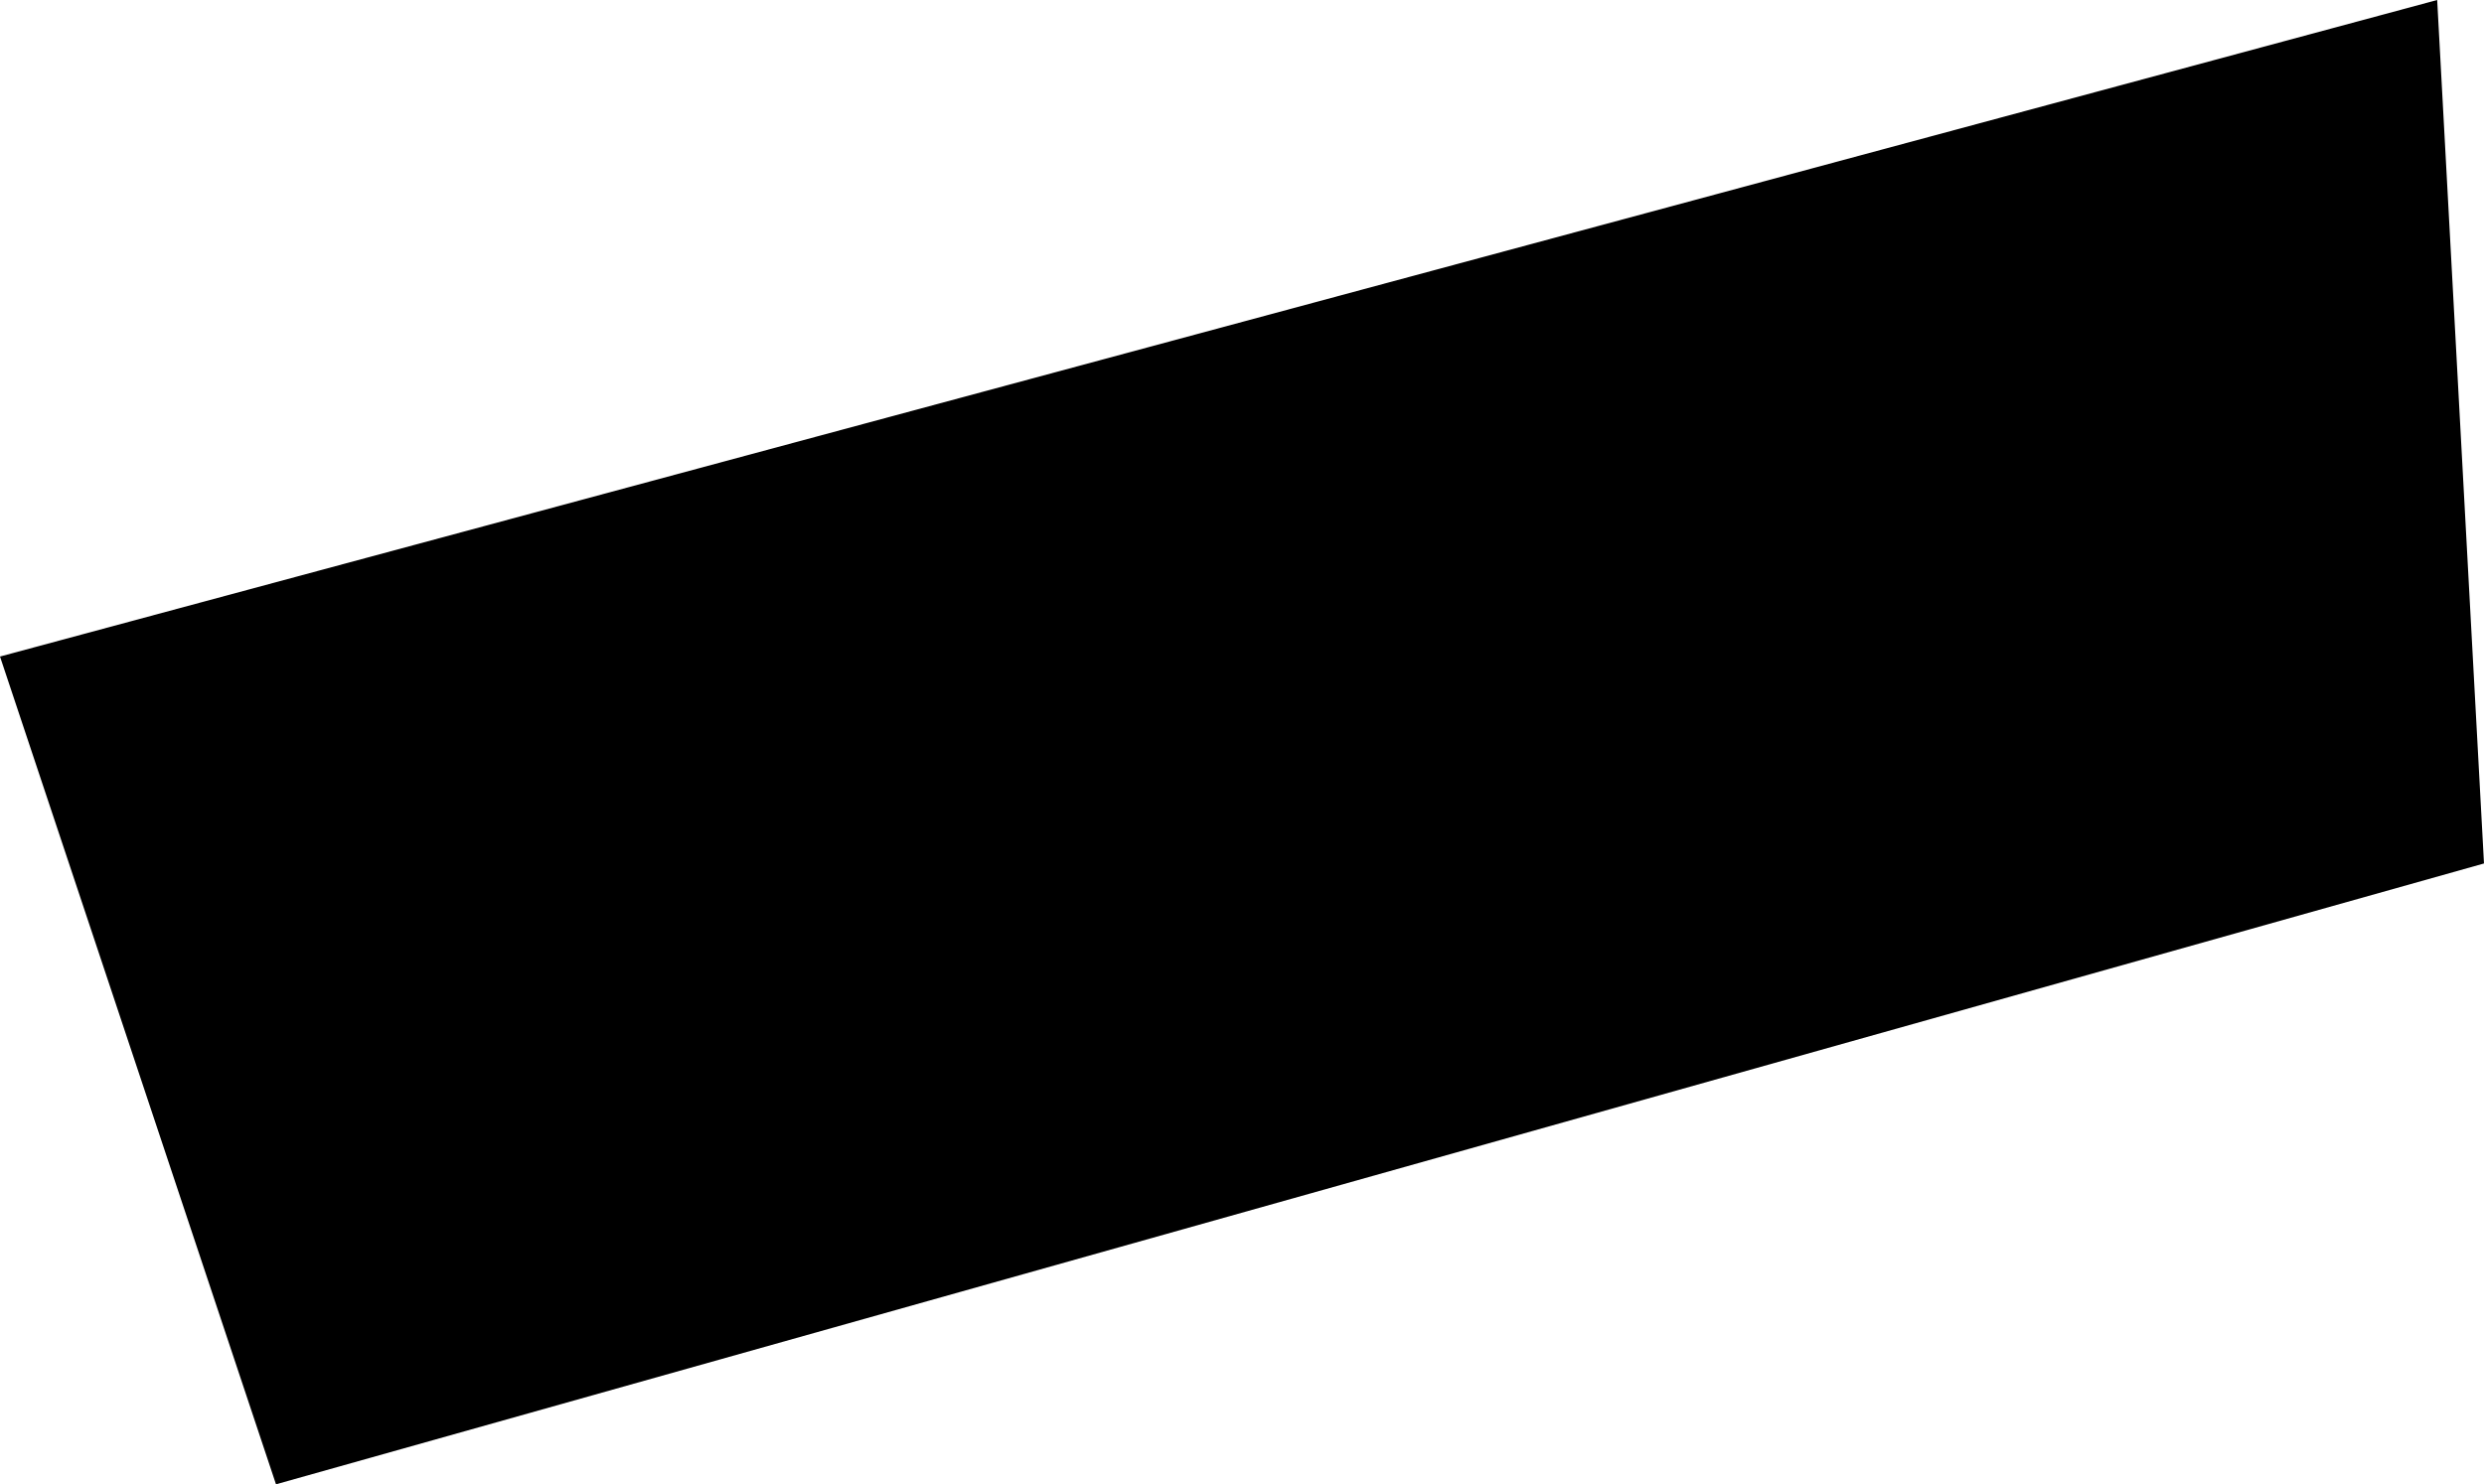 <svg width="1024" height="612.068" class="wof-enclosure" edtf:cessation="2020-~05" edtf:inception="2019-07-23" id="wof-%!s(int64=1477855947)" mz:is_ceased="1" mz:is_current="0" mz:is_deprecated="-1" mz:is_superseded="1" mz:is_superseding="1" mz:latitude="37.61435019844274" mz:longitude="-122.38769587933402" mz:max_latitude="37.61436927400001" mz:max_longitude="-122.387665406" mz:min_latitude="37.614331315000015" mz:min_longitude="-122.387728912" mz:uri="https://data.whosonfirst.org/147/785/594/7/1477855947.geojson" viewBox="0 0 1024.00 612.07" wof:belongsto="102527513,85688637,102191575,85633793,85922583,102087579,554784711,102085387,1477855605,1477855927,1477855937,1477855833" wof:country="US" wof:id="1477855947" wof:lastmodified="1737577131" wof:name="AML 02 Aviation Museum Gallery 02" wof:parent_id="1477855937" wof:path="147/785/594/7/1477855947.geojson" wof:placetype="enclosure" wof:repo="sfomuseum-data-architecture" wof:superseded_by="1729813739" wof:supersedes="1360541659" xmlns="http://www.w3.org/2000/svg" xmlns:edtf="x-urn:namespaces#edtf" xmlns:mz="x-urn:namespaces#mz" xmlns:wof="x-urn:namespaces#wof"><path d="M113.774 612.068,1024 356.06,1004.699 0,0 270.73,113.774 612.068 Z"/></svg>